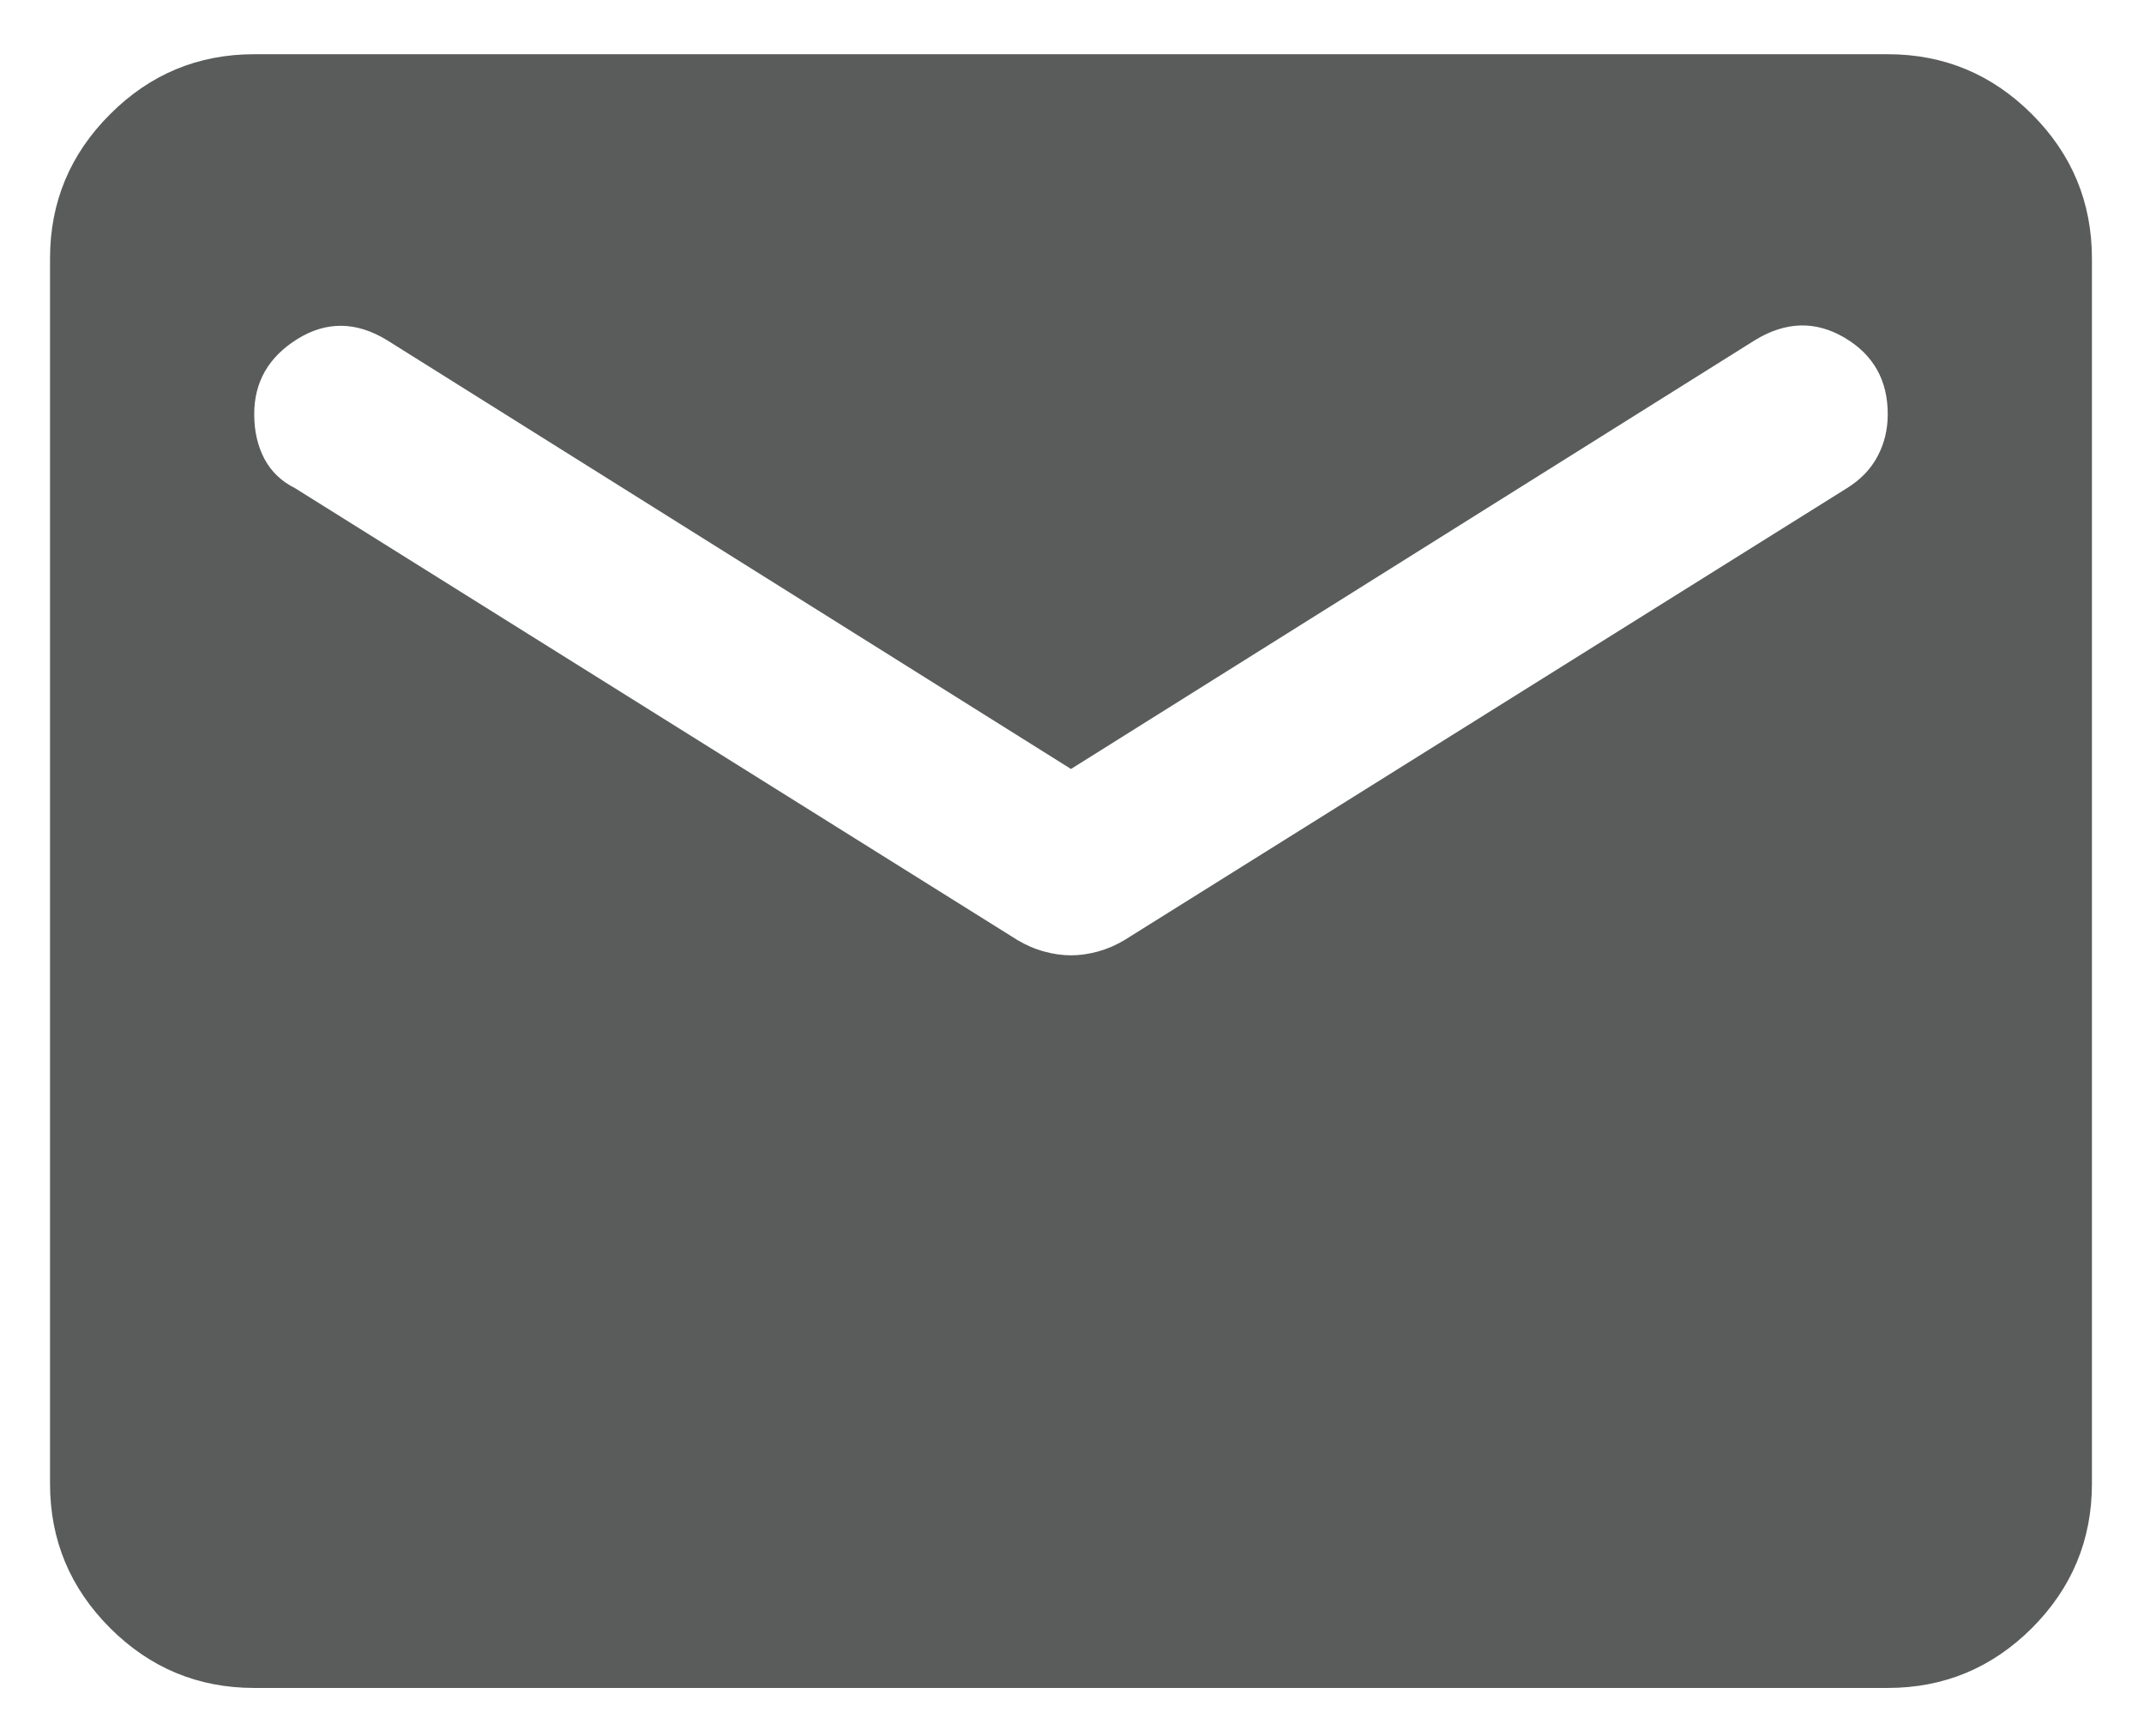 <svg width="21" height="17" viewBox="0 0 21 17" fill="none" xmlns="http://www.w3.org/2000/svg">
<path d="M2.49 16.531C1.94 16.531 1.469 16.335 1.078 15.944C0.686 15.552 0.49 15.081 0.49 14.531V2.531C0.49 1.981 0.686 1.51 1.078 1.119C1.469 0.727 1.94 0.531 2.49 0.531H18.49C19.04 0.531 19.511 0.727 19.903 1.119C20.294 1.51 20.49 1.981 20.49 2.531V14.531C20.49 15.081 20.294 15.552 19.903 15.944C19.511 16.335 19.04 16.531 18.49 16.531H2.49ZM10.49 9.356C10.574 9.356 10.661 9.344 10.753 9.319C10.844 9.294 10.932 9.256 11.015 9.206L18.09 4.781C18.224 4.698 18.324 4.594 18.39 4.469C18.457 4.344 18.49 4.206 18.49 4.056C18.49 3.723 18.349 3.473 18.065 3.306C17.782 3.14 17.49 3.148 17.19 3.331L10.49 7.531L3.79 3.331C3.49 3.148 3.199 3.144 2.915 3.319C2.632 3.494 2.49 3.74 2.49 4.056C2.49 4.223 2.524 4.369 2.59 4.494C2.657 4.619 2.757 4.715 2.89 4.781L9.965 9.206C10.049 9.256 10.136 9.294 10.228 9.319C10.319 9.344 10.407 9.356 10.49 9.356Z" fill="#5A5C5C"/>
</svg>
